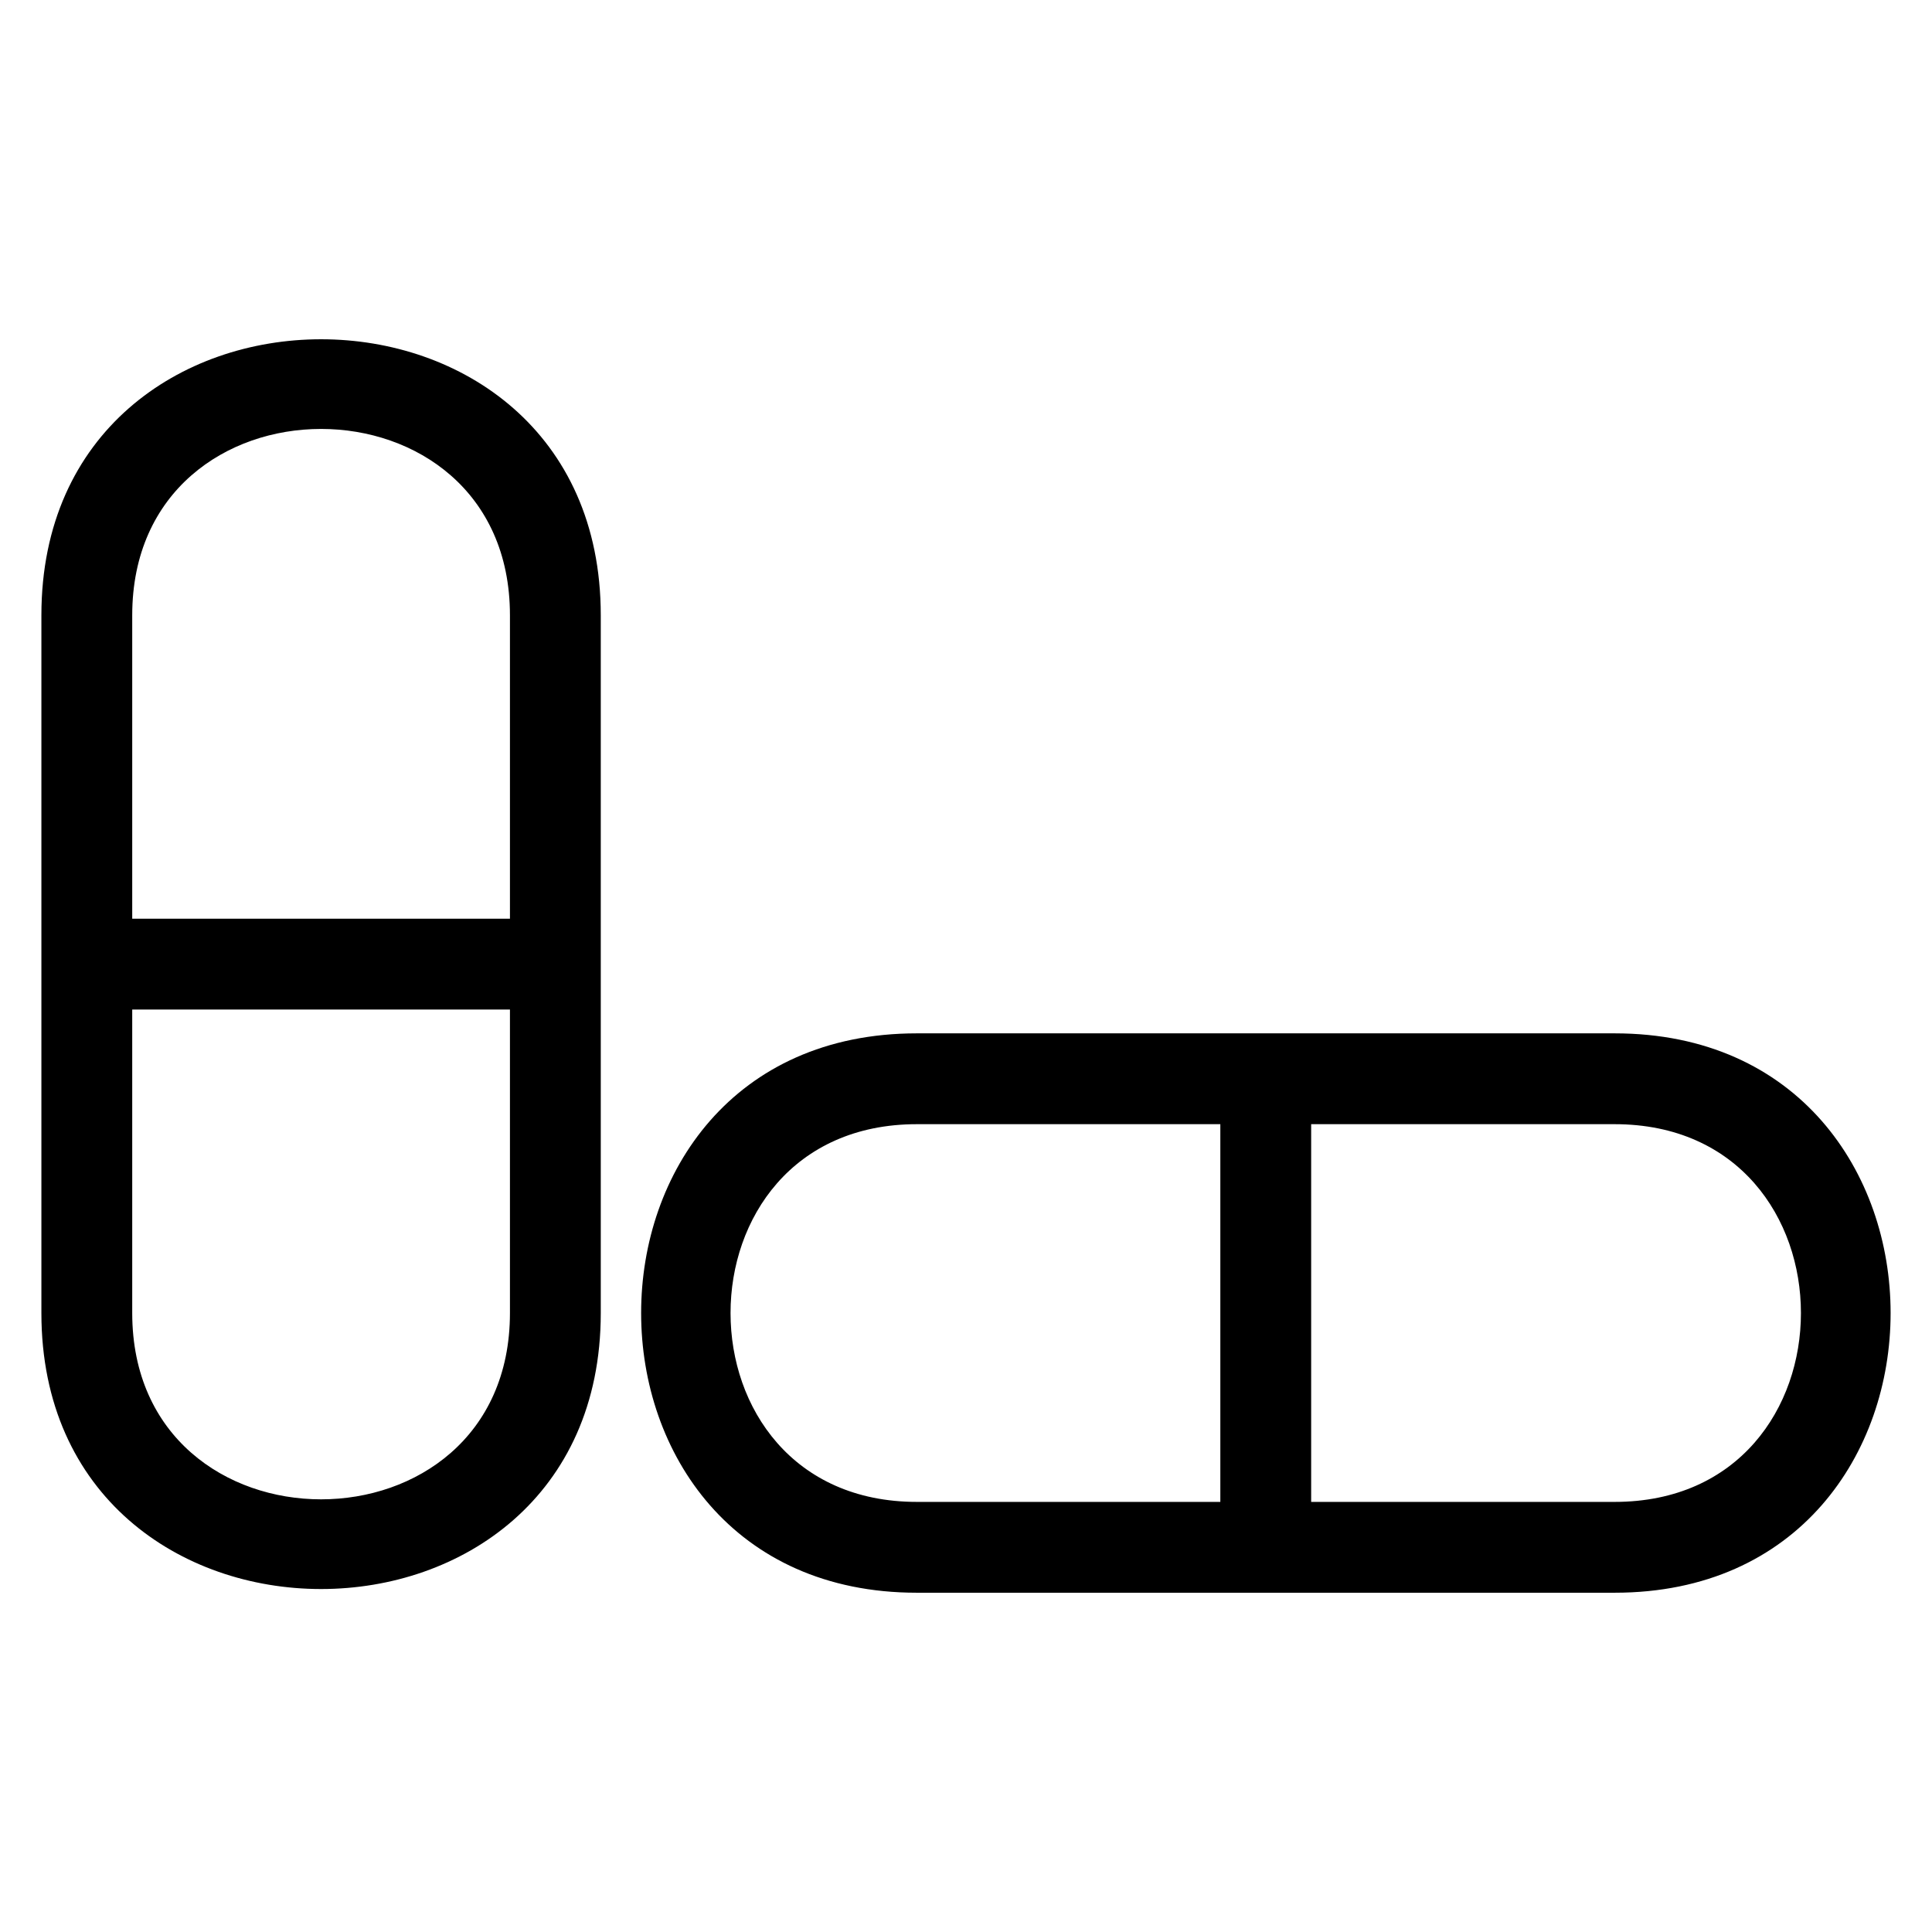 <?xml version="1.0" encoding="UTF-8"?>
<!-- Uploaded to: SVG Repo, www.svgrepo.com, Generator: SVG Repo Mixer Tools -->
<svg fill="#000000" width="800px" height="800px" version="1.1" viewBox="144 144 512 512" xmlns="http://www.w3.org/2000/svg">
 <path d="m303.21 307.05v184.92c0 97.52-148.24 97.52-148.24 0v-184.92c0-97.52 148.24-97.523 148.24 0zm164.19 234.97v-100.1h-80.426c-65.832 0-65.832 100.1 0 100.1zm24.07-100.1v100.1h80.422c65.832 0 65.832-100.1 0-100.1zm-104.5-24.07h184.92c97.52 0 97.52 148.24 0 148.24h-184.92c-97.418 0-97.418-148.24 0-148.24zm-207.93-30.379h100.1v-80.422c0-65.832-100.1-65.832-100.1 0zm100.1 24.07h-100.1v80.426c0 65.832 100.1 65.832 100.1 0z"/>
</svg>